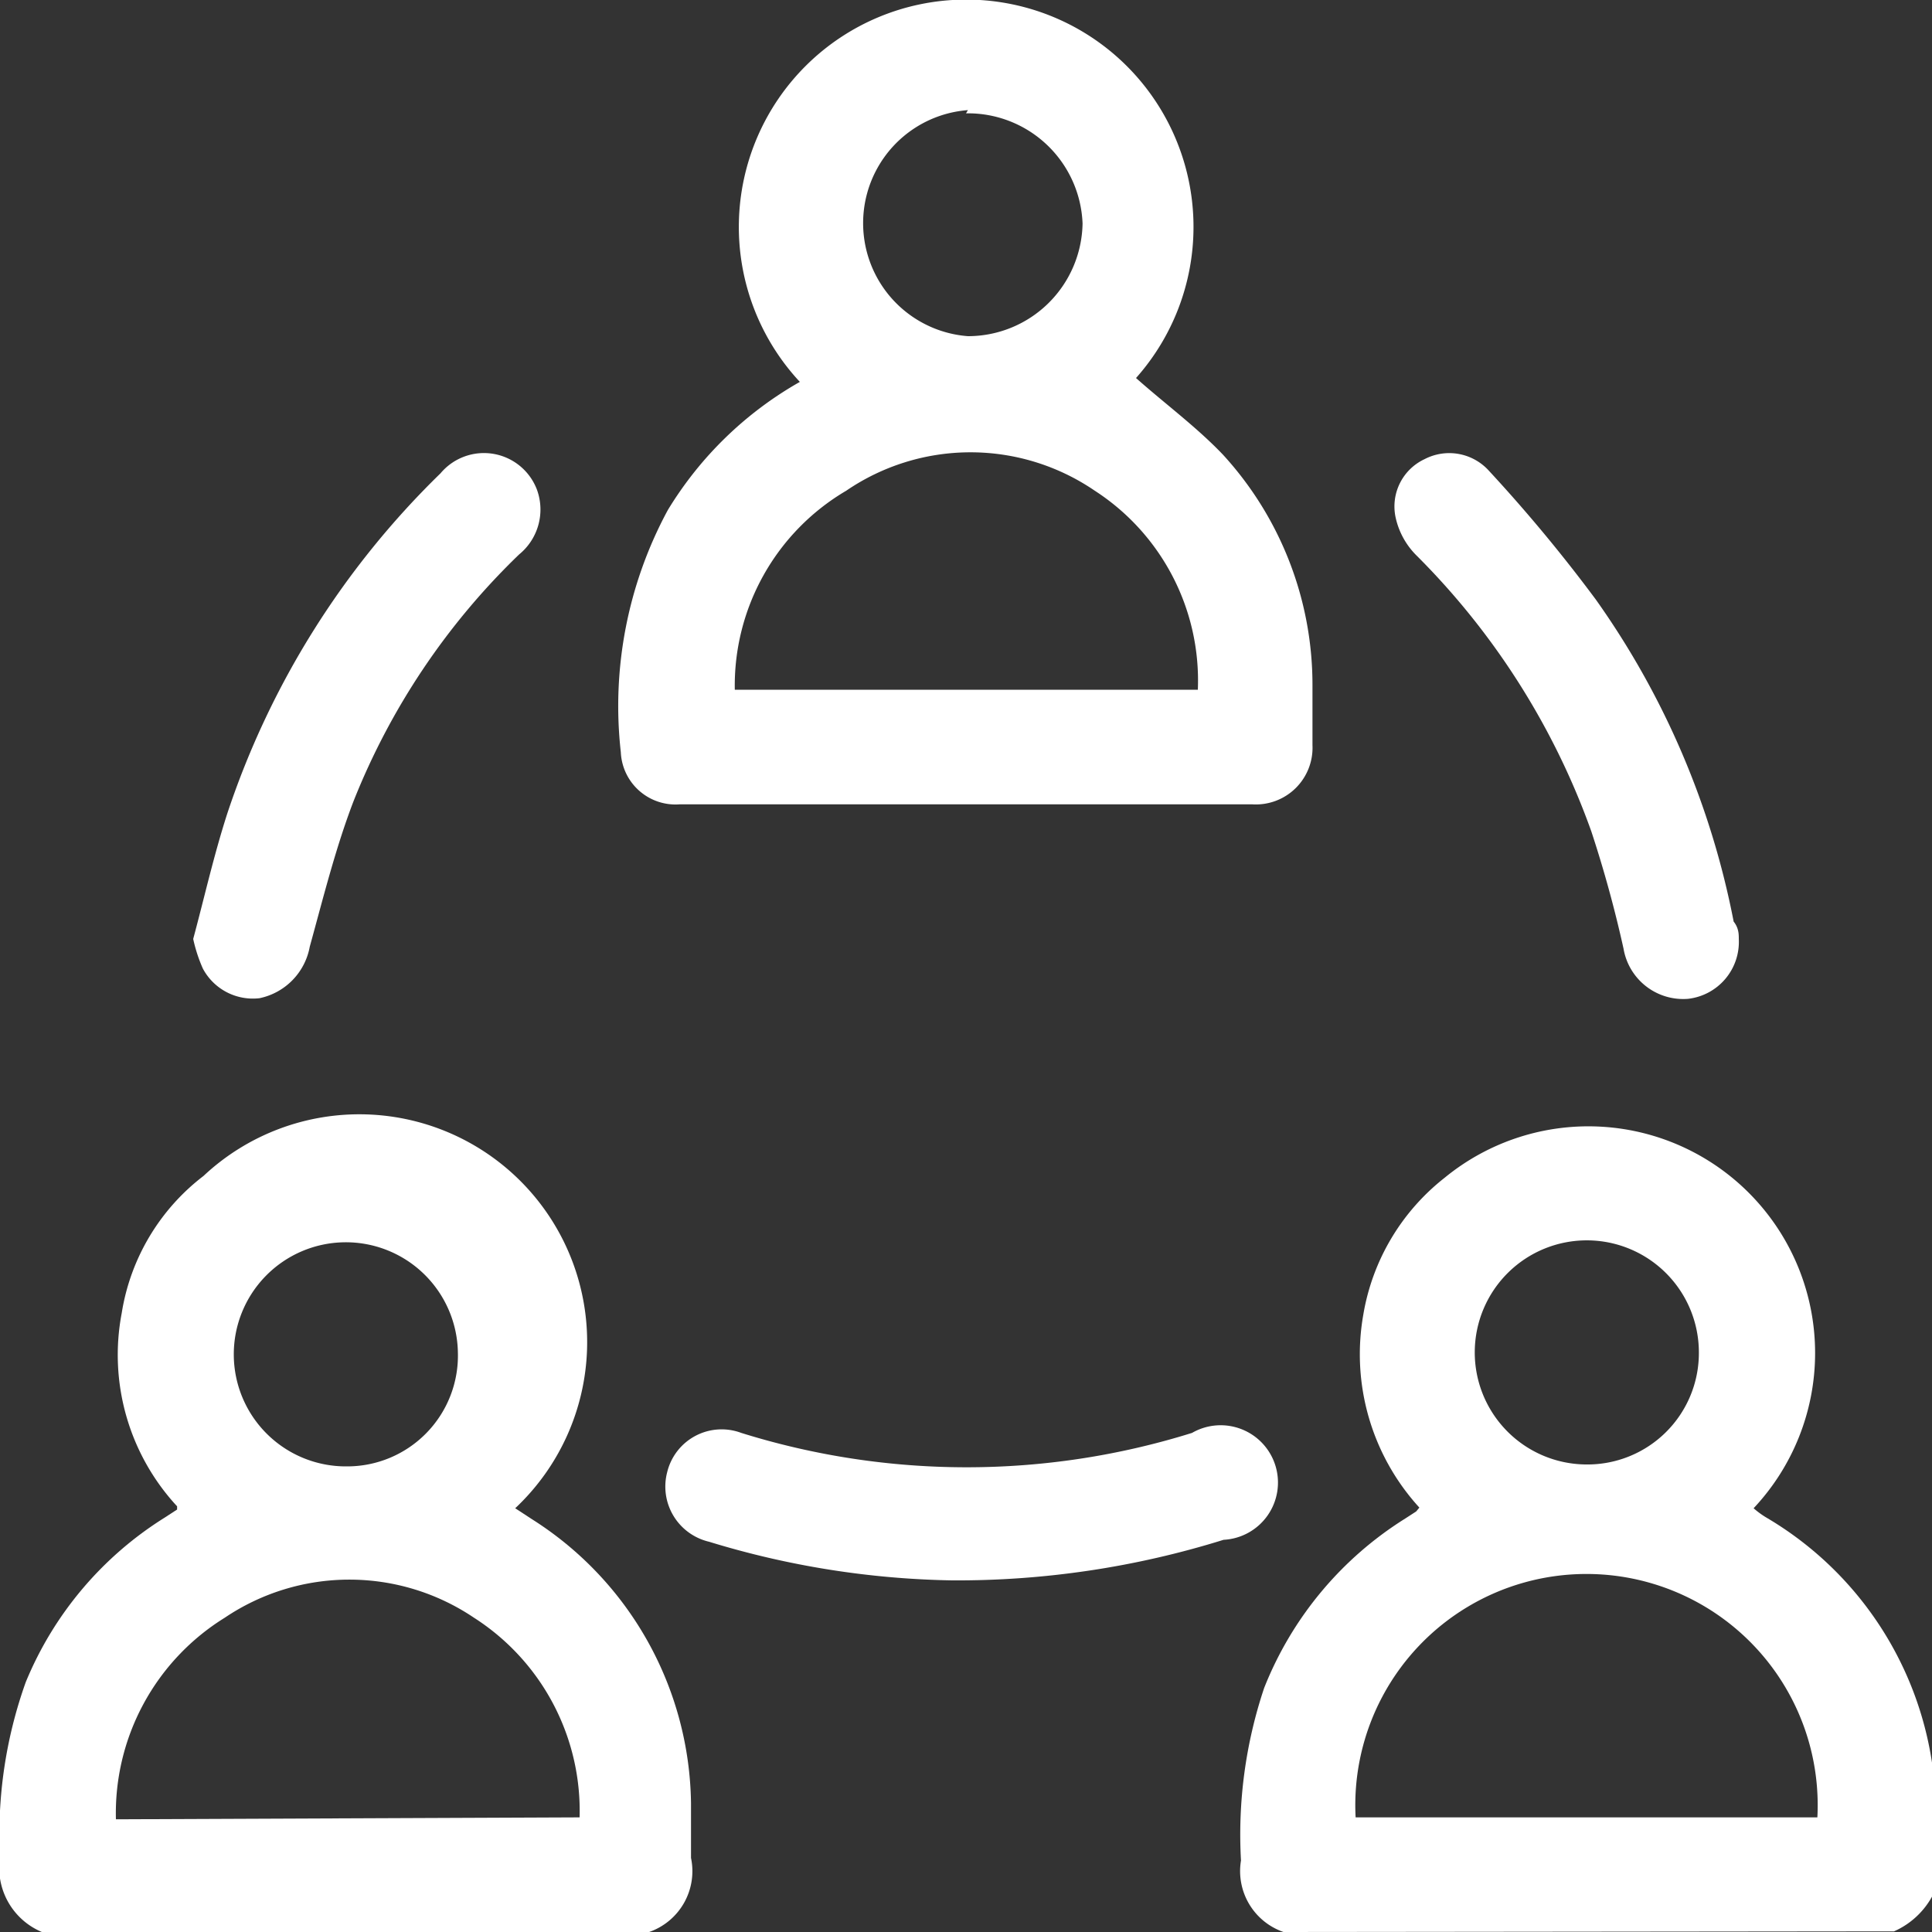 <svg id="Layer_1" data-name="Layer 1" xmlns="http://www.w3.org/2000/svg" viewBox="0 0 30 30"><rect x="0" y="0" width="30" height="30" fill="#333333" stroke="none"/><defs><style>.cls-1{fill:#fff;}</style></defs><path class="cls-1" d="M.65,30A1.08,1.08,0,0,1,0,28.84a7,7,0,0,1,.4-2.72,5.46,5.46,0,0,1,2.15-2.55l.2-.13s0,0,0-.05a3.46,3.46,0,0,1-.86-3,3.34,3.34,0,0,1,1.27-2.13A3.52,3.52,0,0,1,8,23.42l.26.17A5.3,5.3,0,0,1,10.73,28c0,.28,0,.57,0,.85A1,1,0,0,1,10.08,30ZM9,28.22a3.56,3.56,0,0,0-1.64-3.1,3.46,3.46,0,0,0-3.87,0,3.57,3.57,0,0,0-1.69,3.13ZM7.11,21a1.74,1.74,0,1,0-1.73,1.77A1.72,1.72,0,0,0,7.11,21Z"/><path class="cls-1" d="M19.93,30a1,1,0,0,1-.66-1.11,7.16,7.16,0,0,1,.36-2.68,5.48,5.48,0,0,1,2.19-2.63l.17-.11s0,0,.05-.06a3.53,3.53,0,0,1-.87-3,3.42,3.42,0,0,1,1.26-2.12,3.52,3.52,0,0,1,4.8,5.13,1.33,1.33,0,0,0,.19.14A5.34,5.34,0,0,1,30,27.37a.43.43,0,0,0,.05.16v1.82a1.25,1.25,0,0,1-.64.64Zm1.12-1.78h7.17a3.59,3.59,0,1,0-7.17,0ZM26.38,21a1.74,1.74,0,1,0-1.76,1.74A1.73,1.73,0,0,0,26.38,21Z"/><path class="cls-1" d="M12.42,5.93a3.53,3.53,0,1,1,5.22-.06c.45.4.94.76,1.35,1.19a5.29,5.29,0,0,1,1.39,3.57c0,.31,0,.63,0,.94a.88.88,0,0,1-.93.92h-8.9a.85.85,0,0,1-.91-.81,6.4,6.4,0,0,1,.73-3.76A5.67,5.67,0,0,1,12.42,5.93Zm-1,4.78H18.6A3.51,3.51,0,0,0,17,7.62a3.42,3.42,0,0,0-3.86,0A3.51,3.51,0,0,0,11.41,10.71Zm3.61-9a1.76,1.76,0,0,0,0,3.51,1.78,1.78,0,0,0,1.78-1.75A1.78,1.78,0,0,0,15,1.76Z"/><path class="cls-1" d="M14.78,24.54a13.62,13.62,0,0,1-3.77-.6.88.88,0,0,1-.65-1.08.87.87,0,0,1,1.15-.61,11.74,11.74,0,0,0,7,0A.89.89,0,1,1,19,23.91,13.9,13.9,0,0,1,14.78,24.54Z"/><path class="cls-1" d="M3,14.58c.17-.63.32-1.3.53-1.95A13.15,13.15,0,0,1,6.84,7.35a.88.88,0,0,1,1.5.26.9.9,0,0,1-.28,1,10.91,10.91,0,0,0-2.57,3.83c-.28.73-.47,1.5-.68,2.26a1,1,0,0,1-.78.8.88.88,0,0,1-.88-.46A2.37,2.37,0,0,1,3,14.58Z"/><path class="cls-1" d="M27,14.58a.89.89,0,0,1-.79.93.94.94,0,0,1-1-.78,18.81,18.81,0,0,0-.5-1.82A11.52,11.52,0,0,0,22,8.63a1.19,1.19,0,0,1-.33-.6.81.81,0,0,1,.45-.9.83.83,0,0,1,1,.18,24,24,0,0,1,1.66,2,12.83,12.83,0,0,1,2.14,5C27,14.41,27,14.51,27,14.58Z"/></svg>